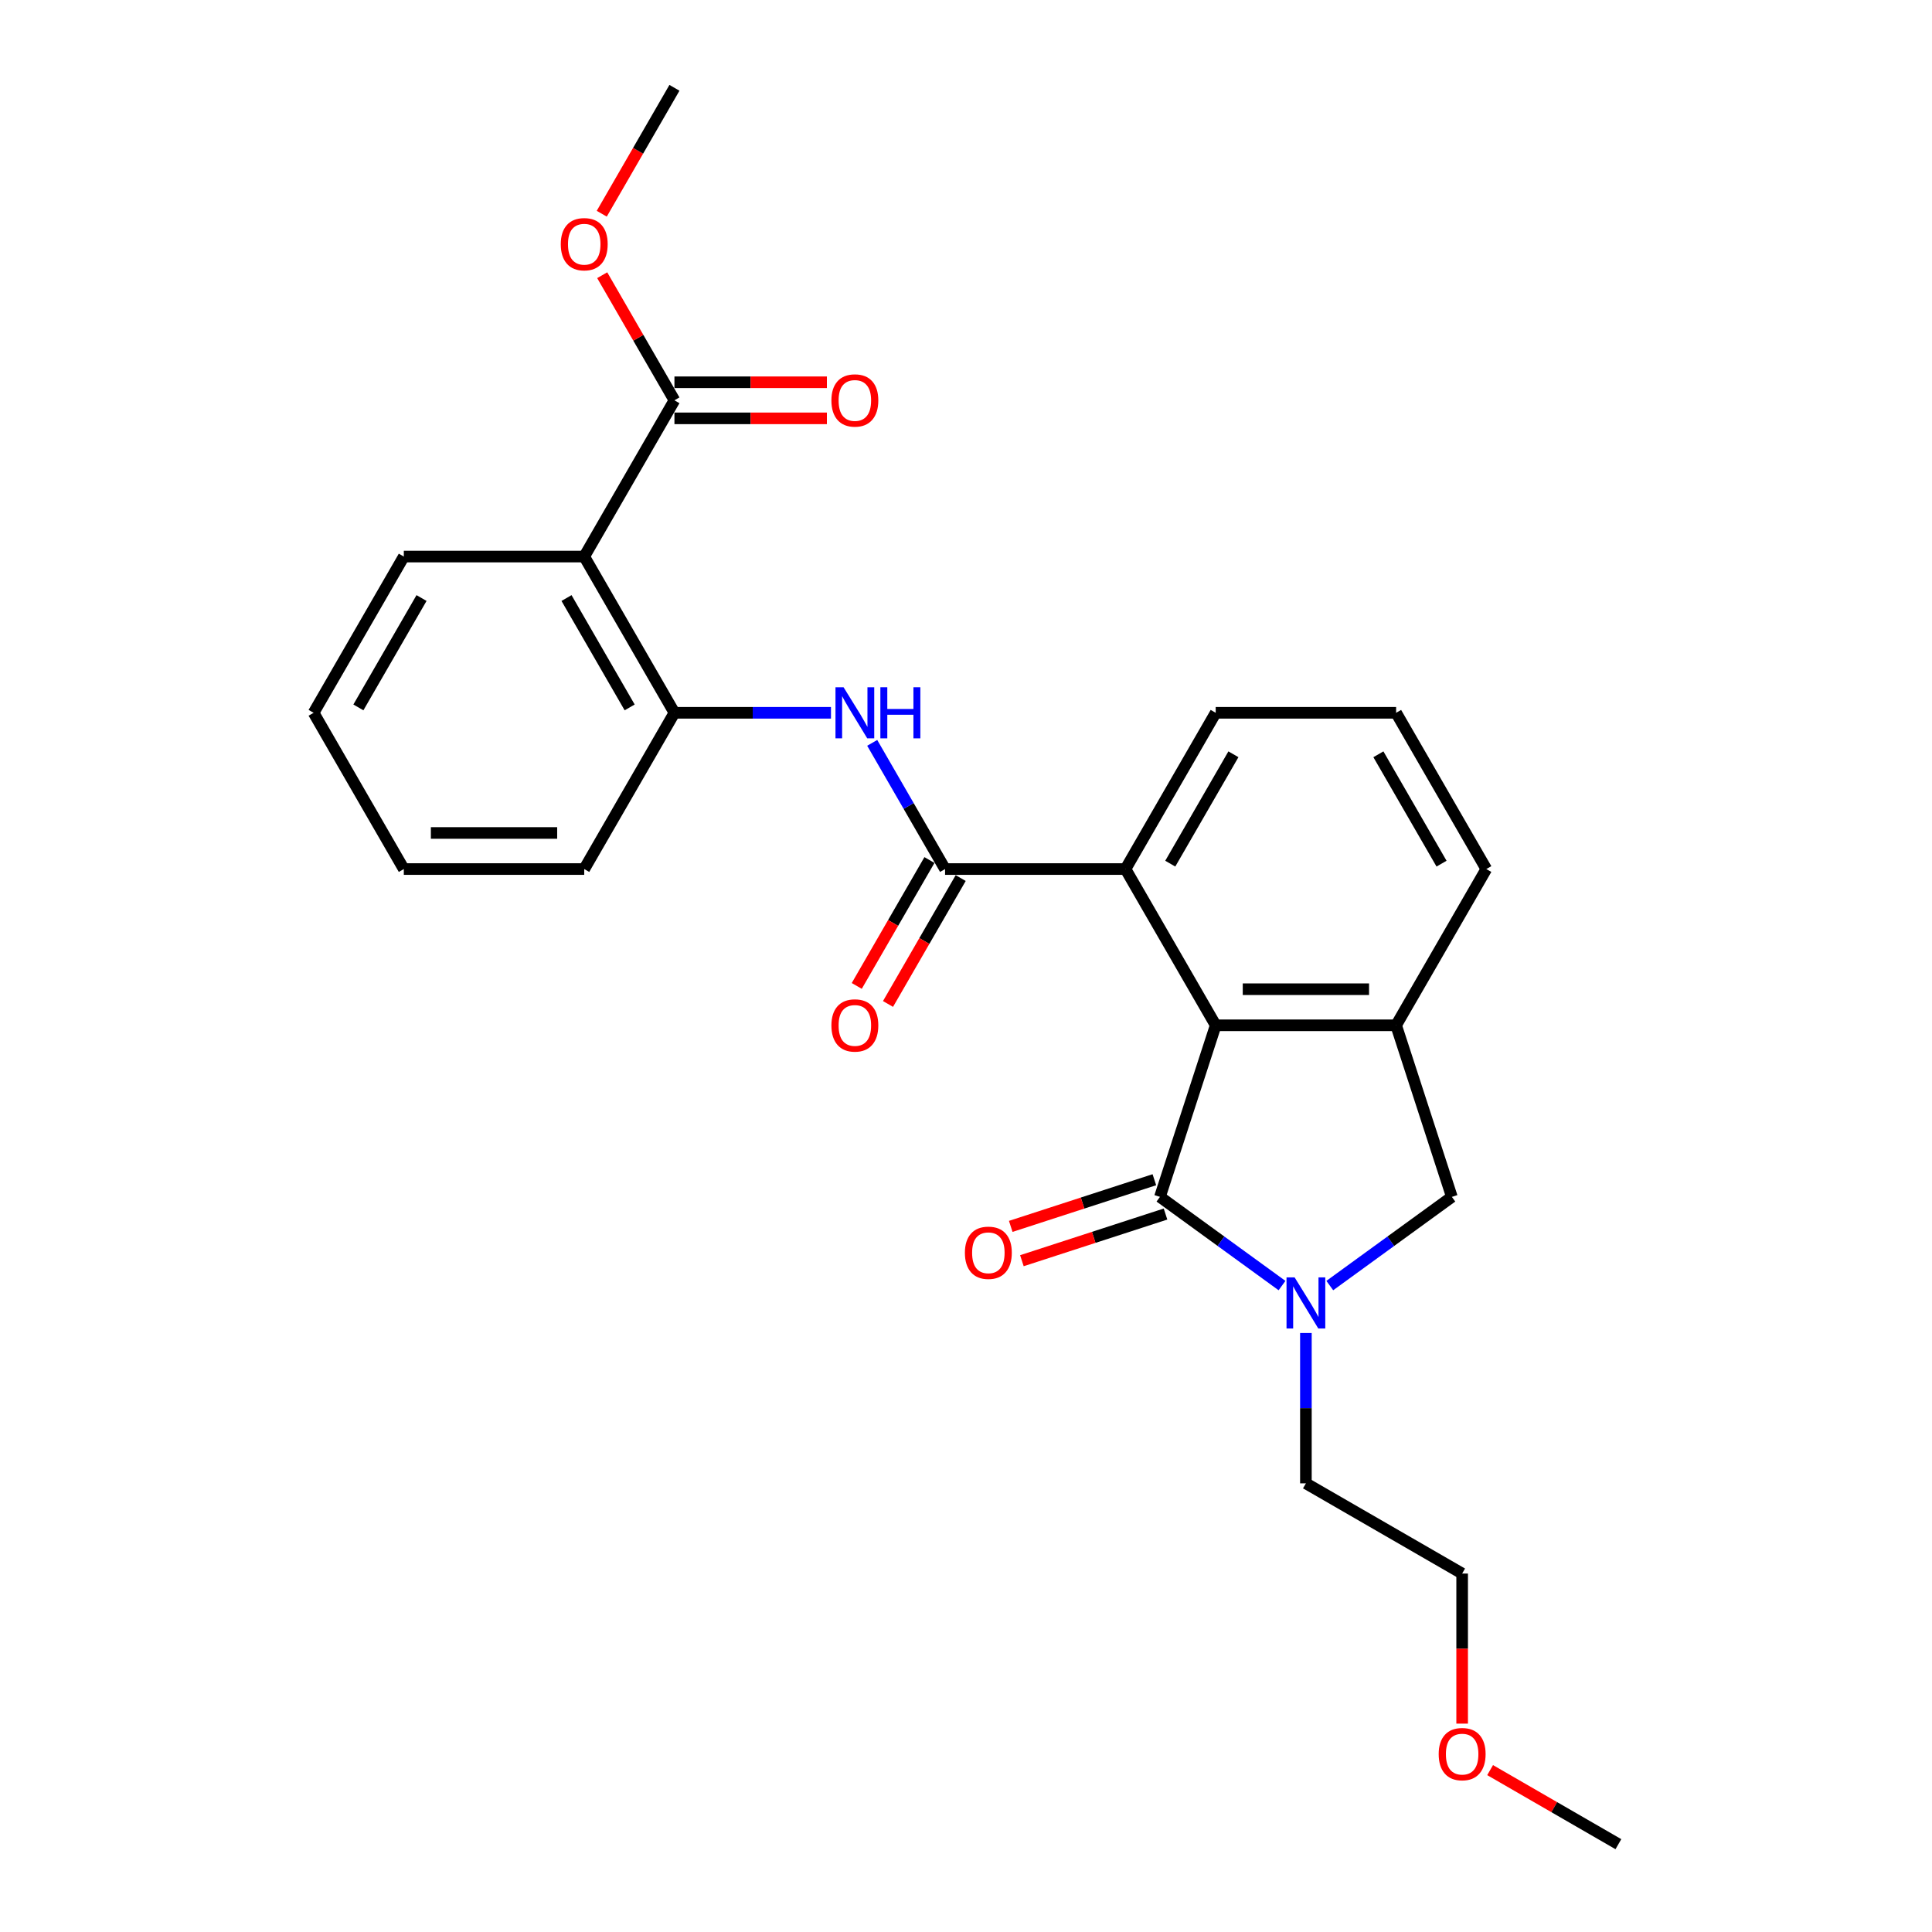 <?xml version='1.0' encoding='iso-8859-1'?>
<svg version='1.1' baseProfile='full'
              xmlns='http://www.w3.org/2000/svg'
                      xmlns:rdkit='http://www.rdkit.org/xml'
                      xmlns:xlink='http://www.w3.org/1999/xlink'
                  xml:space='preserve'
width='1000px' height='1000px' viewBox='0 0 1000 1000'>
<!-- END OF HEADER -->
<rect style='opacity:1.0;fill:#FFFFFF;stroke:none' width='1000' height='1000' x='0' y='0'> </rect>
<path class='bond-0' d='M 600.384,619.504 L 631.976,642.458' style='fill:none;fill-rule:evenodd;stroke:#000000;stroke-width:6px;stroke-linecap:butt;stroke-linejoin:miter;stroke-opacity:1' />
<path class='bond-0' d='M 631.976,642.458 L 663.569,665.411' style='fill:none;fill-rule:evenodd;stroke:#0000FF;stroke-width:6px;stroke-linecap:butt;stroke-linejoin:miter;stroke-opacity:1' />
<path class='bond-1' d='M 600.384,619.504 L 629.241,530.691' style='fill:none;fill-rule:evenodd;stroke:#000000;stroke-width:6px;stroke-linecap:butt;stroke-linejoin:miter;stroke-opacity:1' />
<path class='bond-10' d='M 597.498,610.623 L 560.329,622.7' style='fill:none;fill-rule:evenodd;stroke:#000000;stroke-width:6px;stroke-linecap:butt;stroke-linejoin:miter;stroke-opacity:1' />
<path class='bond-10' d='M 560.329,622.7 L 523.159,634.777' style='fill:none;fill-rule:evenodd;stroke:#FF0000;stroke-width:6px;stroke-linecap:butt;stroke-linejoin:miter;stroke-opacity:1' />
<path class='bond-10' d='M 603.269,628.386 L 566.1,640.463' style='fill:none;fill-rule:evenodd;stroke:#000000;stroke-width:6px;stroke-linecap:butt;stroke-linejoin:miter;stroke-opacity:1' />
<path class='bond-10' d='M 566.1,640.463 L 528.931,652.54' style='fill:none;fill-rule:evenodd;stroke:#FF0000;stroke-width:6px;stroke-linecap:butt;stroke-linejoin:miter;stroke-opacity:1' />
<path class='bond-8' d='M 688.297,665.411 L 719.889,642.458' style='fill:none;fill-rule:evenodd;stroke:#0000FF;stroke-width:6px;stroke-linecap:butt;stroke-linejoin:miter;stroke-opacity:1' />
<path class='bond-8' d='M 719.889,642.458 L 751.482,619.504' style='fill:none;fill-rule:evenodd;stroke:#000000;stroke-width:6px;stroke-linecap:butt;stroke-linejoin:miter;stroke-opacity:1' />
<path class='bond-13' d='M 675.933,689.952 L 675.933,728.865' style='fill:none;fill-rule:evenodd;stroke:#0000FF;stroke-width:6px;stroke-linecap:butt;stroke-linejoin:miter;stroke-opacity:1' />
<path class='bond-13' d='M 675.933,728.865 L 675.933,767.778' style='fill:none;fill-rule:evenodd;stroke:#000000;stroke-width:6px;stroke-linecap:butt;stroke-linejoin:miter;stroke-opacity:1' />
<path class='bond-4' d='M 629.241,530.691 L 722.625,530.691' style='fill:none;fill-rule:evenodd;stroke:#000000;stroke-width:6px;stroke-linecap:butt;stroke-linejoin:miter;stroke-opacity:1' />
<path class='bond-4' d='M 643.248,512.014 L 708.617,512.014' style='fill:none;fill-rule:evenodd;stroke:#000000;stroke-width:6px;stroke-linecap:butt;stroke-linejoin:miter;stroke-opacity:1' />
<path class='bond-5' d='M 629.241,530.691 L 582.549,449.818' style='fill:none;fill-rule:evenodd;stroke:#000000;stroke-width:6px;stroke-linecap:butt;stroke-linejoin:miter;stroke-opacity:1' />
<path class='bond-2' d='M 489.165,449.818 L 582.549,449.818' style='fill:none;fill-rule:evenodd;stroke:#000000;stroke-width:6px;stroke-linecap:butt;stroke-linejoin:miter;stroke-opacity:1' />
<path class='bond-6' d='M 489.165,449.818 L 470.31,417.161' style='fill:none;fill-rule:evenodd;stroke:#000000;stroke-width:6px;stroke-linecap:butt;stroke-linejoin:miter;stroke-opacity:1' />
<path class='bond-6' d='M 470.31,417.161 L 451.455,384.503' style='fill:none;fill-rule:evenodd;stroke:#0000FF;stroke-width:6px;stroke-linecap:butt;stroke-linejoin:miter;stroke-opacity:1' />
<path class='bond-11' d='M 481.078,445.149 L 462.266,477.732' style='fill:none;fill-rule:evenodd;stroke:#000000;stroke-width:6px;stroke-linecap:butt;stroke-linejoin:miter;stroke-opacity:1' />
<path class='bond-11' d='M 462.266,477.732 L 443.454,510.315' style='fill:none;fill-rule:evenodd;stroke:#FF0000;stroke-width:6px;stroke-linecap:butt;stroke-linejoin:miter;stroke-opacity:1' />
<path class='bond-11' d='M 497.252,454.488 L 478.441,487.07' style='fill:none;fill-rule:evenodd;stroke:#000000;stroke-width:6px;stroke-linecap:butt;stroke-linejoin:miter;stroke-opacity:1' />
<path class='bond-11' d='M 478.441,487.07 L 459.629,519.653' style='fill:none;fill-rule:evenodd;stroke:#FF0000;stroke-width:6px;stroke-linecap:butt;stroke-linejoin:miter;stroke-opacity:1' />
<path class='bond-3' d='M 302.397,288.073 L 349.089,368.946' style='fill:none;fill-rule:evenodd;stroke:#000000;stroke-width:6px;stroke-linecap:butt;stroke-linejoin:miter;stroke-opacity:1' />
<path class='bond-3' d='M 293.227,309.542 L 325.911,366.153' style='fill:none;fill-rule:evenodd;stroke:#000000;stroke-width:6px;stroke-linecap:butt;stroke-linejoin:miter;stroke-opacity:1' />
<path class='bond-9' d='M 302.397,288.073 L 349.089,207.2' style='fill:none;fill-rule:evenodd;stroke:#000000;stroke-width:6px;stroke-linecap:butt;stroke-linejoin:miter;stroke-opacity:1' />
<path class='bond-16' d='M 302.397,288.073 L 209.014,288.073' style='fill:none;fill-rule:evenodd;stroke:#000000;stroke-width:6px;stroke-linecap:butt;stroke-linejoin:miter;stroke-opacity:1' />
<path class='bond-15' d='M 722.625,530.691 L 769.317,449.818' style='fill:none;fill-rule:evenodd;stroke:#000000;stroke-width:6px;stroke-linecap:butt;stroke-linejoin:miter;stroke-opacity:1' />
<path class='bond-26' d='M 722.625,530.691 L 751.482,619.504' style='fill:none;fill-rule:evenodd;stroke:#000000;stroke-width:6px;stroke-linecap:butt;stroke-linejoin:miter;stroke-opacity:1' />
<path class='bond-17' d='M 582.549,449.818 L 629.241,368.946' style='fill:none;fill-rule:evenodd;stroke:#000000;stroke-width:6px;stroke-linecap:butt;stroke-linejoin:miter;stroke-opacity:1' />
<path class='bond-17' d='M 605.727,447.026 L 638.412,390.415' style='fill:none;fill-rule:evenodd;stroke:#000000;stroke-width:6px;stroke-linecap:butt;stroke-linejoin:miter;stroke-opacity:1' />
<path class='bond-7' d='M 430.109,368.946 L 389.599,368.946' style='fill:none;fill-rule:evenodd;stroke:#0000FF;stroke-width:6px;stroke-linecap:butt;stroke-linejoin:miter;stroke-opacity:1' />
<path class='bond-7' d='M 389.599,368.946 L 349.089,368.946' style='fill:none;fill-rule:evenodd;stroke:#000000;stroke-width:6px;stroke-linecap:butt;stroke-linejoin:miter;stroke-opacity:1' />
<path class='bond-18' d='M 349.089,368.946 L 302.397,449.818' style='fill:none;fill-rule:evenodd;stroke:#000000;stroke-width:6px;stroke-linecap:butt;stroke-linejoin:miter;stroke-opacity:1' />
<path class='bond-12' d='M 349.089,216.538 L 388.544,216.538' style='fill:none;fill-rule:evenodd;stroke:#000000;stroke-width:6px;stroke-linecap:butt;stroke-linejoin:miter;stroke-opacity:1' />
<path class='bond-12' d='M 388.544,216.538 L 427.999,216.538' style='fill:none;fill-rule:evenodd;stroke:#FF0000;stroke-width:6px;stroke-linecap:butt;stroke-linejoin:miter;stroke-opacity:1' />
<path class='bond-12' d='M 349.089,197.862 L 388.544,197.862' style='fill:none;fill-rule:evenodd;stroke:#000000;stroke-width:6px;stroke-linecap:butt;stroke-linejoin:miter;stroke-opacity:1' />
<path class='bond-12' d='M 388.544,197.862 L 427.999,197.862' style='fill:none;fill-rule:evenodd;stroke:#FF0000;stroke-width:6px;stroke-linecap:butt;stroke-linejoin:miter;stroke-opacity:1' />
<path class='bond-14' d='M 349.089,207.2 L 330.396,174.823' style='fill:none;fill-rule:evenodd;stroke:#000000;stroke-width:6px;stroke-linecap:butt;stroke-linejoin:miter;stroke-opacity:1' />
<path class='bond-14' d='M 330.396,174.823 L 311.703,142.445' style='fill:none;fill-rule:evenodd;stroke:#FF0000;stroke-width:6px;stroke-linecap:butt;stroke-linejoin:miter;stroke-opacity:1' />
<path class='bond-21' d='M 675.933,767.778 L 756.805,814.47' style='fill:none;fill-rule:evenodd;stroke:#000000;stroke-width:6px;stroke-linecap:butt;stroke-linejoin:miter;stroke-opacity:1' />
<path class='bond-22' d='M 311.466,110.62 L 330.278,78.037' style='fill:none;fill-rule:evenodd;stroke:#FF0000;stroke-width:6px;stroke-linecap:butt;stroke-linejoin:miter;stroke-opacity:1' />
<path class='bond-22' d='M 330.278,78.037 L 349.089,45.455' style='fill:none;fill-rule:evenodd;stroke:#000000;stroke-width:6px;stroke-linecap:butt;stroke-linejoin:miter;stroke-opacity:1' />
<path class='bond-27' d='M 769.317,449.818 L 722.625,368.946' style='fill:none;fill-rule:evenodd;stroke:#000000;stroke-width:6px;stroke-linecap:butt;stroke-linejoin:miter;stroke-opacity:1' />
<path class='bond-27' d='M 746.138,447.026 L 713.454,390.415' style='fill:none;fill-rule:evenodd;stroke:#000000;stroke-width:6px;stroke-linecap:butt;stroke-linejoin:miter;stroke-opacity:1' />
<path class='bond-28' d='M 209.014,288.073 L 162.322,368.946' style='fill:none;fill-rule:evenodd;stroke:#000000;stroke-width:6px;stroke-linecap:butt;stroke-linejoin:miter;stroke-opacity:1' />
<path class='bond-28' d='M 218.184,309.542 L 185.5,366.153' style='fill:none;fill-rule:evenodd;stroke:#000000;stroke-width:6px;stroke-linecap:butt;stroke-linejoin:miter;stroke-opacity:1' />
<path class='bond-19' d='M 629.241,368.946 L 722.625,368.946' style='fill:none;fill-rule:evenodd;stroke:#000000;stroke-width:6px;stroke-linecap:butt;stroke-linejoin:miter;stroke-opacity:1' />
<path class='bond-25' d='M 302.397,449.818 L 209.014,449.818' style='fill:none;fill-rule:evenodd;stroke:#000000;stroke-width:6px;stroke-linecap:butt;stroke-linejoin:miter;stroke-opacity:1' />
<path class='bond-25' d='M 288.39,431.142 L 223.021,431.142' style='fill:none;fill-rule:evenodd;stroke:#000000;stroke-width:6px;stroke-linecap:butt;stroke-linejoin:miter;stroke-opacity:1' />
<path class='bond-20' d='M 756.805,892.146 L 756.805,853.308' style='fill:none;fill-rule:evenodd;stroke:#FF0000;stroke-width:6px;stroke-linecap:butt;stroke-linejoin:miter;stroke-opacity:1' />
<path class='bond-20' d='M 756.805,853.308 L 756.805,814.47' style='fill:none;fill-rule:evenodd;stroke:#000000;stroke-width:6px;stroke-linecap:butt;stroke-linejoin:miter;stroke-opacity:1' />
<path class='bond-23' d='M 771.28,916.21 L 804.479,935.378' style='fill:none;fill-rule:evenodd;stroke:#FF0000;stroke-width:6px;stroke-linecap:butt;stroke-linejoin:miter;stroke-opacity:1' />
<path class='bond-23' d='M 804.479,935.378 L 837.678,954.545' style='fill:none;fill-rule:evenodd;stroke:#000000;stroke-width:6px;stroke-linecap:butt;stroke-linejoin:miter;stroke-opacity:1' />
<path class='bond-24' d='M 162.322,368.946 L 209.014,449.818' style='fill:none;fill-rule:evenodd;stroke:#000000;stroke-width:6px;stroke-linecap:butt;stroke-linejoin:miter;stroke-opacity:1' />
<path  class='atom-1' d='M 670.087 661.171
L 678.753 675.178
Q 679.612 676.561, 680.994 679.063
Q 682.376 681.566, 682.451 681.715
L 682.451 661.171
L 685.962 661.171
L 685.962 687.617
L 682.339 687.617
L 673.038 672.302
Q 671.955 670.509, 670.797 668.455
Q 669.676 666.4, 669.34 665.765
L 669.34 687.617
L 665.903 687.617
L 665.903 661.171
L 670.087 661.171
' fill='#0000FF'/>
<path  class='atom-7' d='M 436.627 355.722
L 445.293 369.73
Q 446.153 371.112, 447.535 373.615
Q 448.917 376.117, 448.991 376.267
L 448.991 355.722
L 452.503 355.722
L 452.503 382.169
L 448.879 382.169
L 439.578 366.854
Q 438.495 365.061, 437.337 363.006
Q 436.216 360.952, 435.88 360.317
L 435.88 382.169
L 432.444 382.169
L 432.444 355.722
L 436.627 355.722
' fill='#0000FF'/>
<path  class='atom-7' d='M 455.678 355.722
L 459.264 355.722
L 459.264 366.966
L 472.786 366.966
L 472.786 355.722
L 476.372 355.722
L 476.372 382.169
L 472.786 382.169
L 472.786 369.954
L 459.264 369.954
L 459.264 382.169
L 455.678 382.169
L 455.678 355.722
' fill='#0000FF'/>
<path  class='atom-11' d='M 499.43 648.436
Q 499.43 642.086, 502.568 638.538
Q 505.706 634.989, 511.57 634.989
Q 517.435 634.989, 520.573 638.538
Q 523.71 642.086, 523.71 648.436
Q 523.71 654.861, 520.535 658.522
Q 517.36 662.145, 511.57 662.145
Q 505.743 662.145, 502.568 658.522
Q 499.43 654.898, 499.43 648.436
M 511.57 659.157
Q 515.605 659.157, 517.771 656.467
Q 519.975 653.74, 519.975 648.436
Q 519.975 643.244, 517.771 640.629
Q 515.605 637.977, 511.57 637.977
Q 507.536 637.977, 505.332 640.592
Q 503.166 643.207, 503.166 648.436
Q 503.166 653.778, 505.332 656.467
Q 507.536 659.157, 511.57 659.157
' fill='#FF0000'/>
<path  class='atom-12' d='M 430.333 530.766
Q 430.333 524.416, 433.471 520.867
Q 436.609 517.319, 442.473 517.319
Q 448.338 517.319, 451.475 520.867
Q 454.613 524.416, 454.613 530.766
Q 454.613 537.191, 451.438 540.851
Q 448.263 544.475, 442.473 544.475
Q 436.646 544.475, 433.471 540.851
Q 430.333 537.228, 430.333 530.766
M 442.473 541.486
Q 446.507 541.486, 448.674 538.797
Q 450.878 536.07, 450.878 530.766
Q 450.878 525.574, 448.674 522.959
Q 446.507 520.307, 442.473 520.307
Q 438.439 520.307, 436.235 522.922
Q 434.069 525.536, 434.069 530.766
Q 434.069 536.107, 436.235 538.797
Q 438.439 541.486, 442.473 541.486
' fill='#FF0000'/>
<path  class='atom-13' d='M 430.333 207.275
Q 430.333 200.925, 433.471 197.376
Q 436.609 193.827, 442.473 193.827
Q 448.338 193.827, 451.475 197.376
Q 454.613 200.925, 454.613 207.275
Q 454.613 213.7, 451.438 217.36
Q 448.263 220.984, 442.473 220.984
Q 436.646 220.984, 433.471 217.36
Q 430.333 213.737, 430.333 207.275
M 442.473 217.995
Q 446.507 217.995, 448.674 215.306
Q 450.878 212.579, 450.878 207.275
Q 450.878 202.083, 448.674 199.468
Q 446.507 196.816, 442.473 196.816
Q 438.439 196.816, 436.235 199.431
Q 434.069 202.045, 434.069 207.275
Q 434.069 212.616, 436.235 215.306
Q 438.439 217.995, 442.473 217.995
' fill='#FF0000'/>
<path  class='atom-15' d='M 290.258 126.402
Q 290.258 120.052, 293.395 116.503
Q 296.533 112.955, 302.397 112.955
Q 308.262 112.955, 311.4 116.503
Q 314.537 120.052, 314.537 126.402
Q 314.537 132.827, 311.362 136.487
Q 308.187 140.111, 302.397 140.111
Q 296.57 140.111, 293.395 136.487
Q 290.258 132.864, 290.258 126.402
M 302.397 137.122
Q 306.432 137.122, 308.598 134.433
Q 310.802 131.706, 310.802 126.402
Q 310.802 121.21, 308.598 118.595
Q 306.432 115.943, 302.397 115.943
Q 298.363 115.943, 296.159 118.558
Q 293.993 121.173, 293.993 126.402
Q 293.993 131.744, 296.159 134.433
Q 298.363 137.122, 302.397 137.122
' fill='#FF0000'/>
<path  class='atom-21' d='M 744.666 907.928
Q 744.666 901.578, 747.803 898.03
Q 750.941 894.481, 756.805 894.481
Q 762.67 894.481, 765.808 898.03
Q 768.945 901.578, 768.945 907.928
Q 768.945 914.353, 765.77 918.014
Q 762.595 921.637, 756.805 921.637
Q 750.978 921.637, 747.803 918.014
Q 744.666 914.39, 744.666 907.928
M 756.805 918.649
Q 760.84 918.649, 763.006 915.959
Q 765.21 913.232, 765.21 907.928
Q 765.21 902.736, 763.006 900.121
Q 760.84 897.469, 756.805 897.469
Q 752.771 897.469, 750.567 900.084
Q 748.401 902.699, 748.401 907.928
Q 748.401 913.27, 750.567 915.959
Q 752.771 918.649, 756.805 918.649
' fill='#FF0000'/>
</svg>
